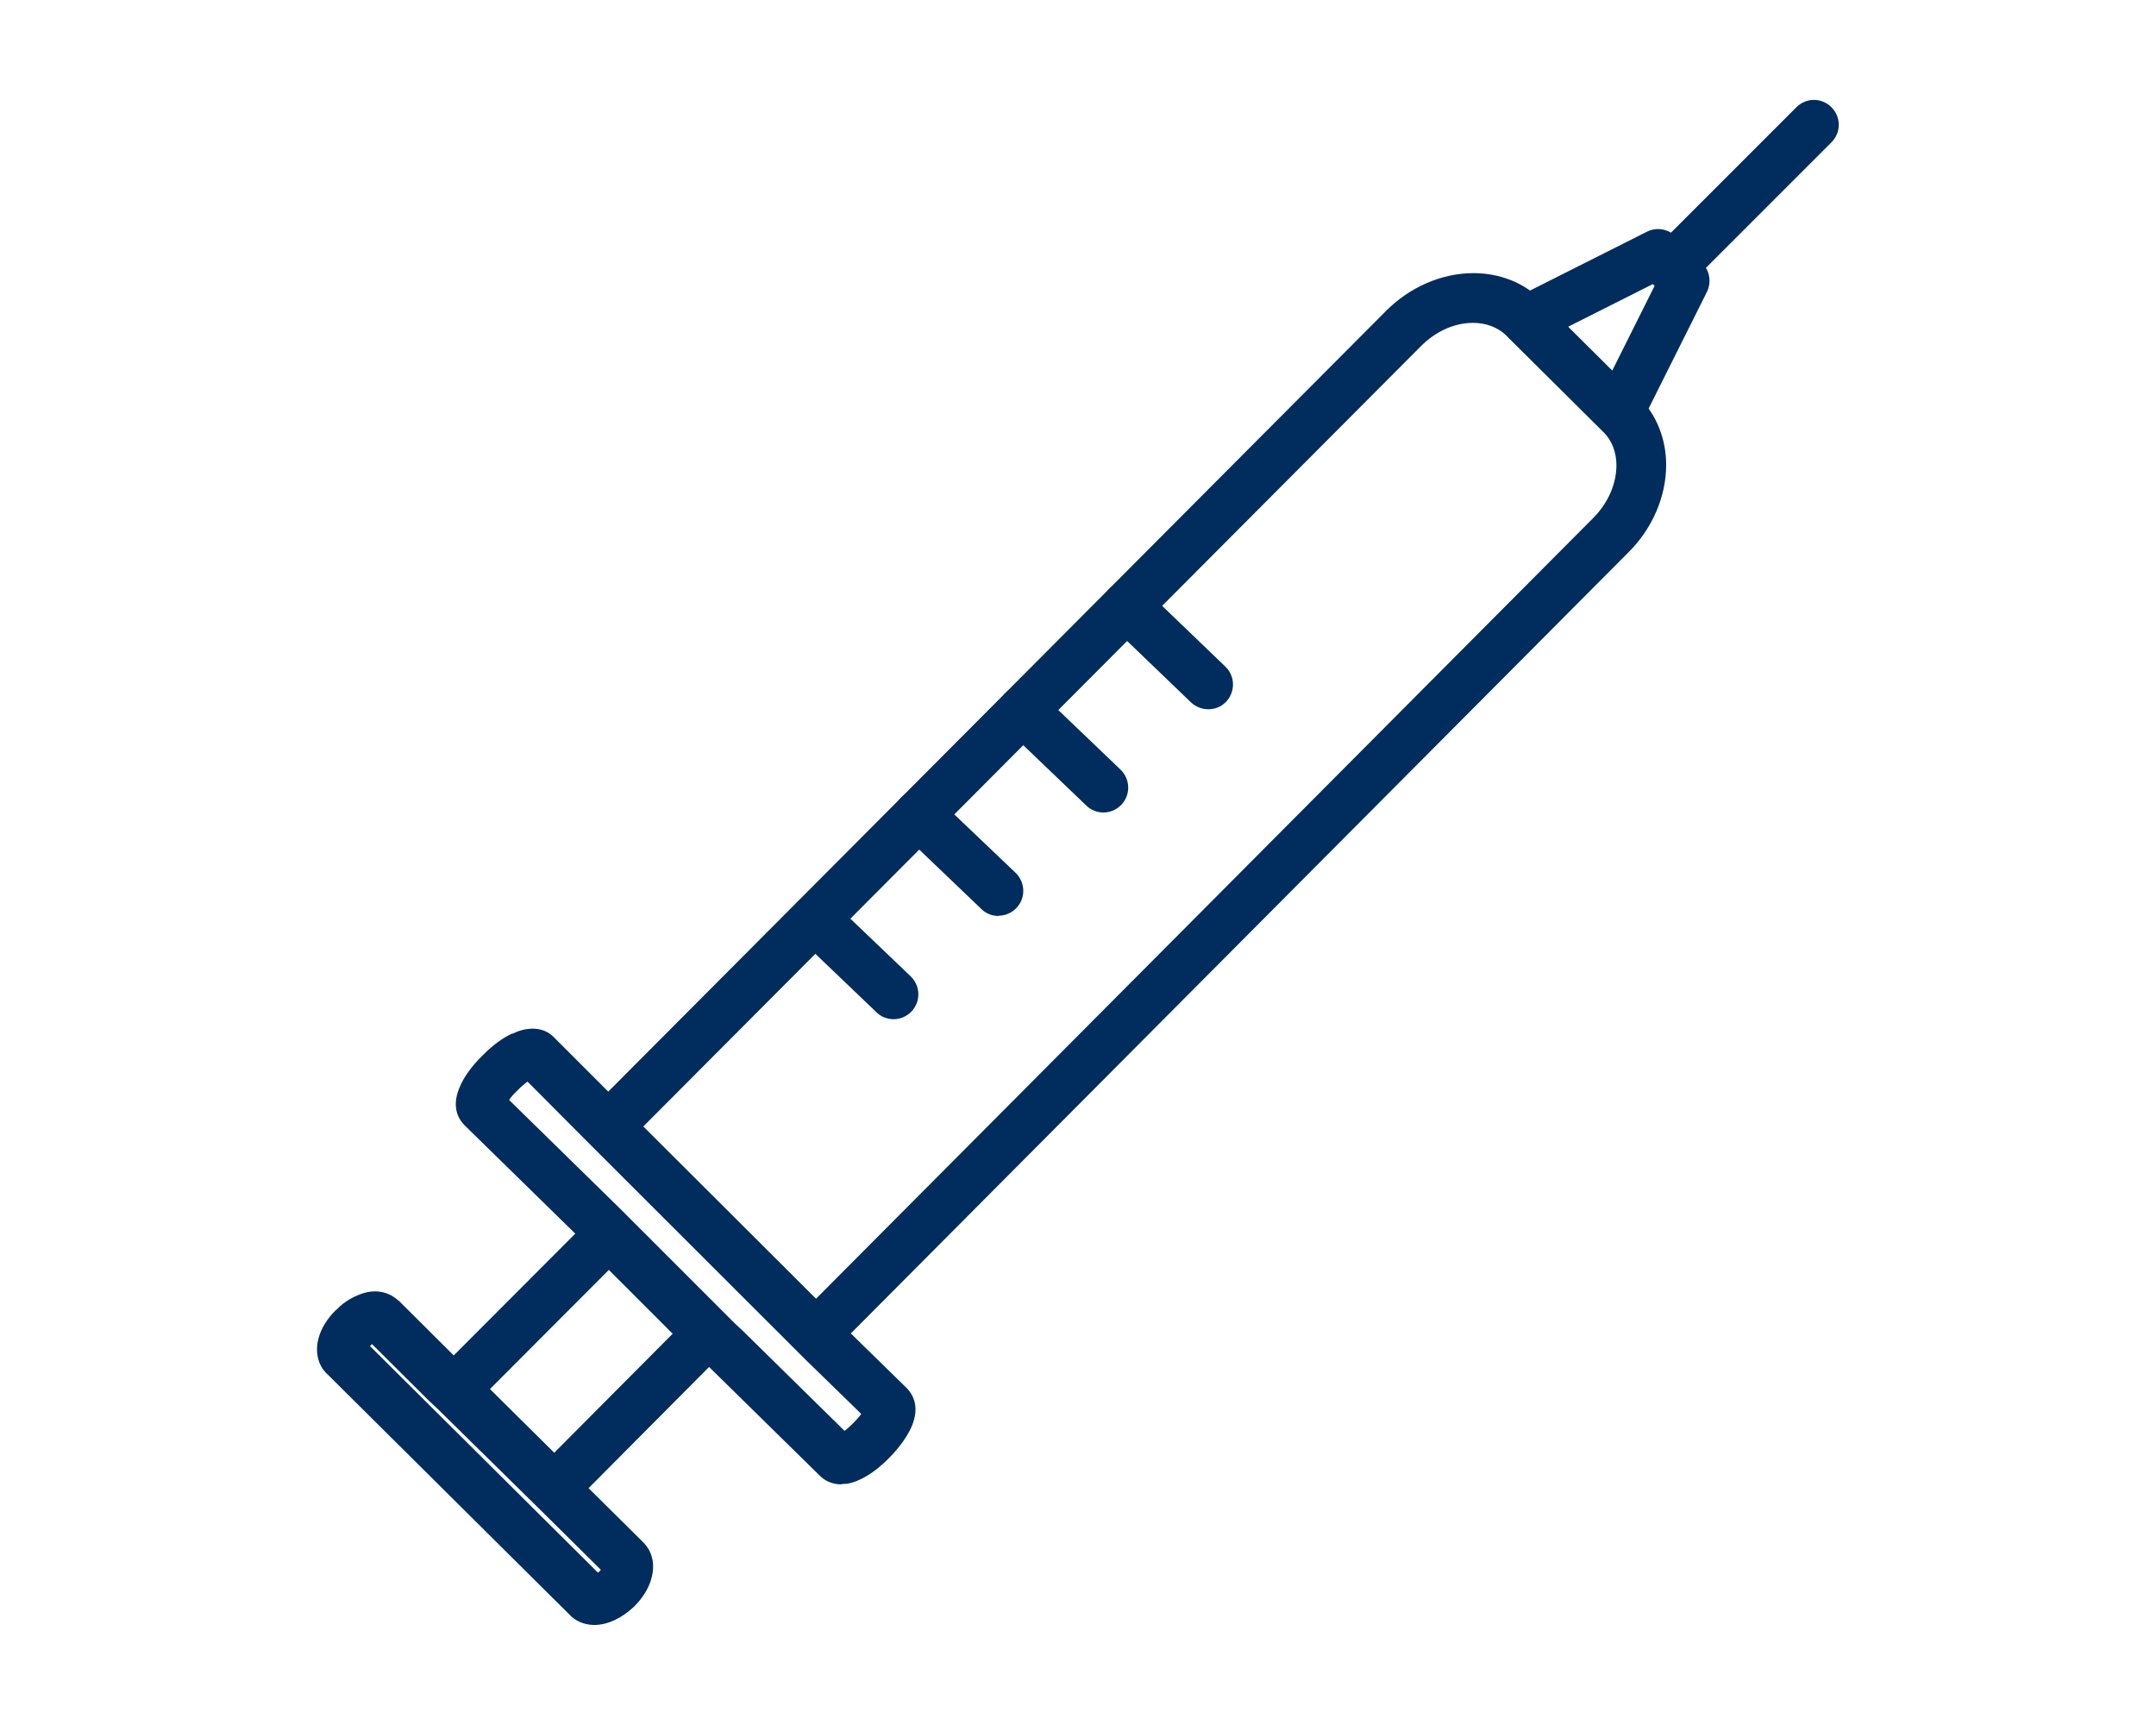 <?xml version="1.0" encoding="UTF-8"?>
<svg id="Câmbio_Comercial" data-name="Câmbio Comercial" xmlns="http://www.w3.org/2000/svg" viewBox="0 0 75 60">
  <defs>
    <style>
      .cls-1 {
        fill: #002d5d;
      }
    </style>
  </defs>
  <path class="cls-1" d="M20.68,56.52s-.02,0-.03,0h-.01c-.36-.01-.61-.16-.75-.28-.01-.01-.03-.02-.04-.04l-8.49-8.43s-.01-.01-.02-.02c-.29-.3-.38-.75-.26-1.2.09-.34.3-.68.59-.97l.03-.02c.32-.34.69-.5.94-.58.46-.14.9-.04,1.22.26,0,0,.01,0,.02.01l2.24,2.23.31.3s0,0,.01.01l3.7,3.64,2.25,2.23s0,0,.01.01c.53.55.39,1.48-.33,2.2,0,0,0,0-.01.01-.42.4-.92.64-1.38.64ZM12.87,46.82l7.93,7.88s.04-.03.06-.05c.02-.02.03-.03.04-.05l-1.97-1.95-3.69-3.63-.32-.3s0,0-.01-.01l-1.97-1.96s-.01.01-.02.02l-.04.04s-.01.01-.02.02Z"/>
  <path class="cls-1" d="M19.28,52.61c-.22,0-.44-.08-.61-.25l-3.44-3.41c-.17-.16-.27-.38-.27-.61,0-.23.09-.46.25-.62l5.36-5.37c.16-.16.38-.25.61-.25h0c.23,0,.45.09.61.25l3.43,3.43c.34.34.34.88,0,1.21l-5.33,5.36c-.17.17-.39.25-.61.25ZM17.05,48.32l2.23,2.21,4.12-4.14-2.22-2.22-4.14,4.15Z"/>
  <path class="cls-1" d="M29.26,51.63c-.29,0-.55-.11-.74-.3l-3.86-3.79-.31-.3s-.01-.01-.02-.02l-3.98-3.98-4.19-4.1c-.16-.16-.48-.58-.18-1.3.14-.36.43-.76.8-1.12l.02-.02c.33-.34.7-.61,1.02-.75h.02c.16-.08.41-.17.68-.17.22,0,.41.05.58.16.05.03.1.07.15.12l2.25,2.25,7.77,7.75,2.27,2.22c.16.16.48.58.19,1.3-.15.36-.44.77-.79,1.12l-.03.03c-.48.49-1.01.81-1.45.88,0,0,0,0-.01,0-.06,0-.11.01-.16.01ZM25.53,46l.31.29s0,0,.01.01l3.53,3.47c.08-.06.17-.14.27-.24,0,0,0,0,0,0l.04-.04c.11-.11.2-.21.27-.31l-1.93-1.88-7.77-7.76-1.91-1.92c-.09.07-.22.17-.34.3l-.03.03s0,0-.01.01c-.11.1-.2.21-.26.3l3.84,3.76,3.98,3.98Z"/>
  <path class="cls-1" d="M56.32,15.2c-.22,0-.44-.09-.61-.25l-3.23-3.21c-.2-.19-.29-.47-.24-.74.04-.27.22-.51.46-.63l4.59-2.31c.33-.17.74-.1,1,.16l.93.94c.26.26.32.66.16.99l-2.29,4.58c-.12.25-.36.42-.63.46-.05,0-.09.01-.14.01ZM54.54,11.37l1.54,1.53,1.48-2.96-.06-.06-2.96,1.49Z"/>
  <path class="cls-1" d="M58.14,10.16c-.22,0-.44-.08-.61-.25-.34-.34-.34-.88,0-1.22l4.96-4.96c.34-.34.88-.34,1.22,0,.34.34.34.88,0,1.22l-4.96,4.96c-.17.17-.39.25-.61.25Z"/>
  <path class="cls-1" d="M38.38,28.26c-.21,0-.43-.08-.59-.24l-2.8-2.68c-.34-.33-.36-.87-.03-1.22.33-.34.87-.36,1.22-.03l2.8,2.68c.34.33.36.87.03,1.22-.17.18-.4.27-.62.27Z"/>
  <path class="cls-1" d="M34.73,31.86c-.21,0-.43-.08-.59-.24l-2.77-2.65c-.34-.33-.36-.87-.03-1.22.33-.34.87-.36,1.22-.03l2.77,2.64c.34.33.36.87.03,1.22-.17.18-.4.27-.62.27Z"/>
  <path class="cls-1" d="M31.08,35.45c-.21,0-.43-.08-.59-.24l-2.73-2.61c-.34-.33-.36-.87-.03-1.22.33-.34.87-.36,1.22-.03l2.73,2.61c.34.33.36.87.03,1.22-.17.18-.4.27-.62.27Z"/>
  <path class="cls-1" d="M28.38,47.26c-.23,0-.45-.09-.61-.25l-7.22-7.21c-.34-.34-.34-.88,0-1.22l27.65-27.75c.83-.84,1.93-1.32,3.03-1.33h.02c.92,0,1.76.33,2.37.94l3.39,3.37c.61.61.95,1.45.95,2.36,0,1.1-.48,2.22-1.32,3.05l-27.65,27.77c-.16.16-.38.25-.61.25h0ZM22.38,39.19l6,5.99,27.04-27.16c.52-.52.81-1.19.81-1.84,0-.45-.16-.86-.44-1.14l-3.39-3.37c-.29-.28-.7-.44-1.15-.44h-.01c-.65,0-1.31.3-1.82.82l-27.05,27.14Z"/>
  <path class="cls-1" d="M42.03,24.67c-.21,0-.43-.08-.6-.24l-2.83-2.72c-.34-.33-.35-.87-.02-1.22.33-.34.87-.35,1.22-.02l2.83,2.72c.34.33.35.87.02,1.22-.17.18-.39.26-.62.26Z"/>
</svg>